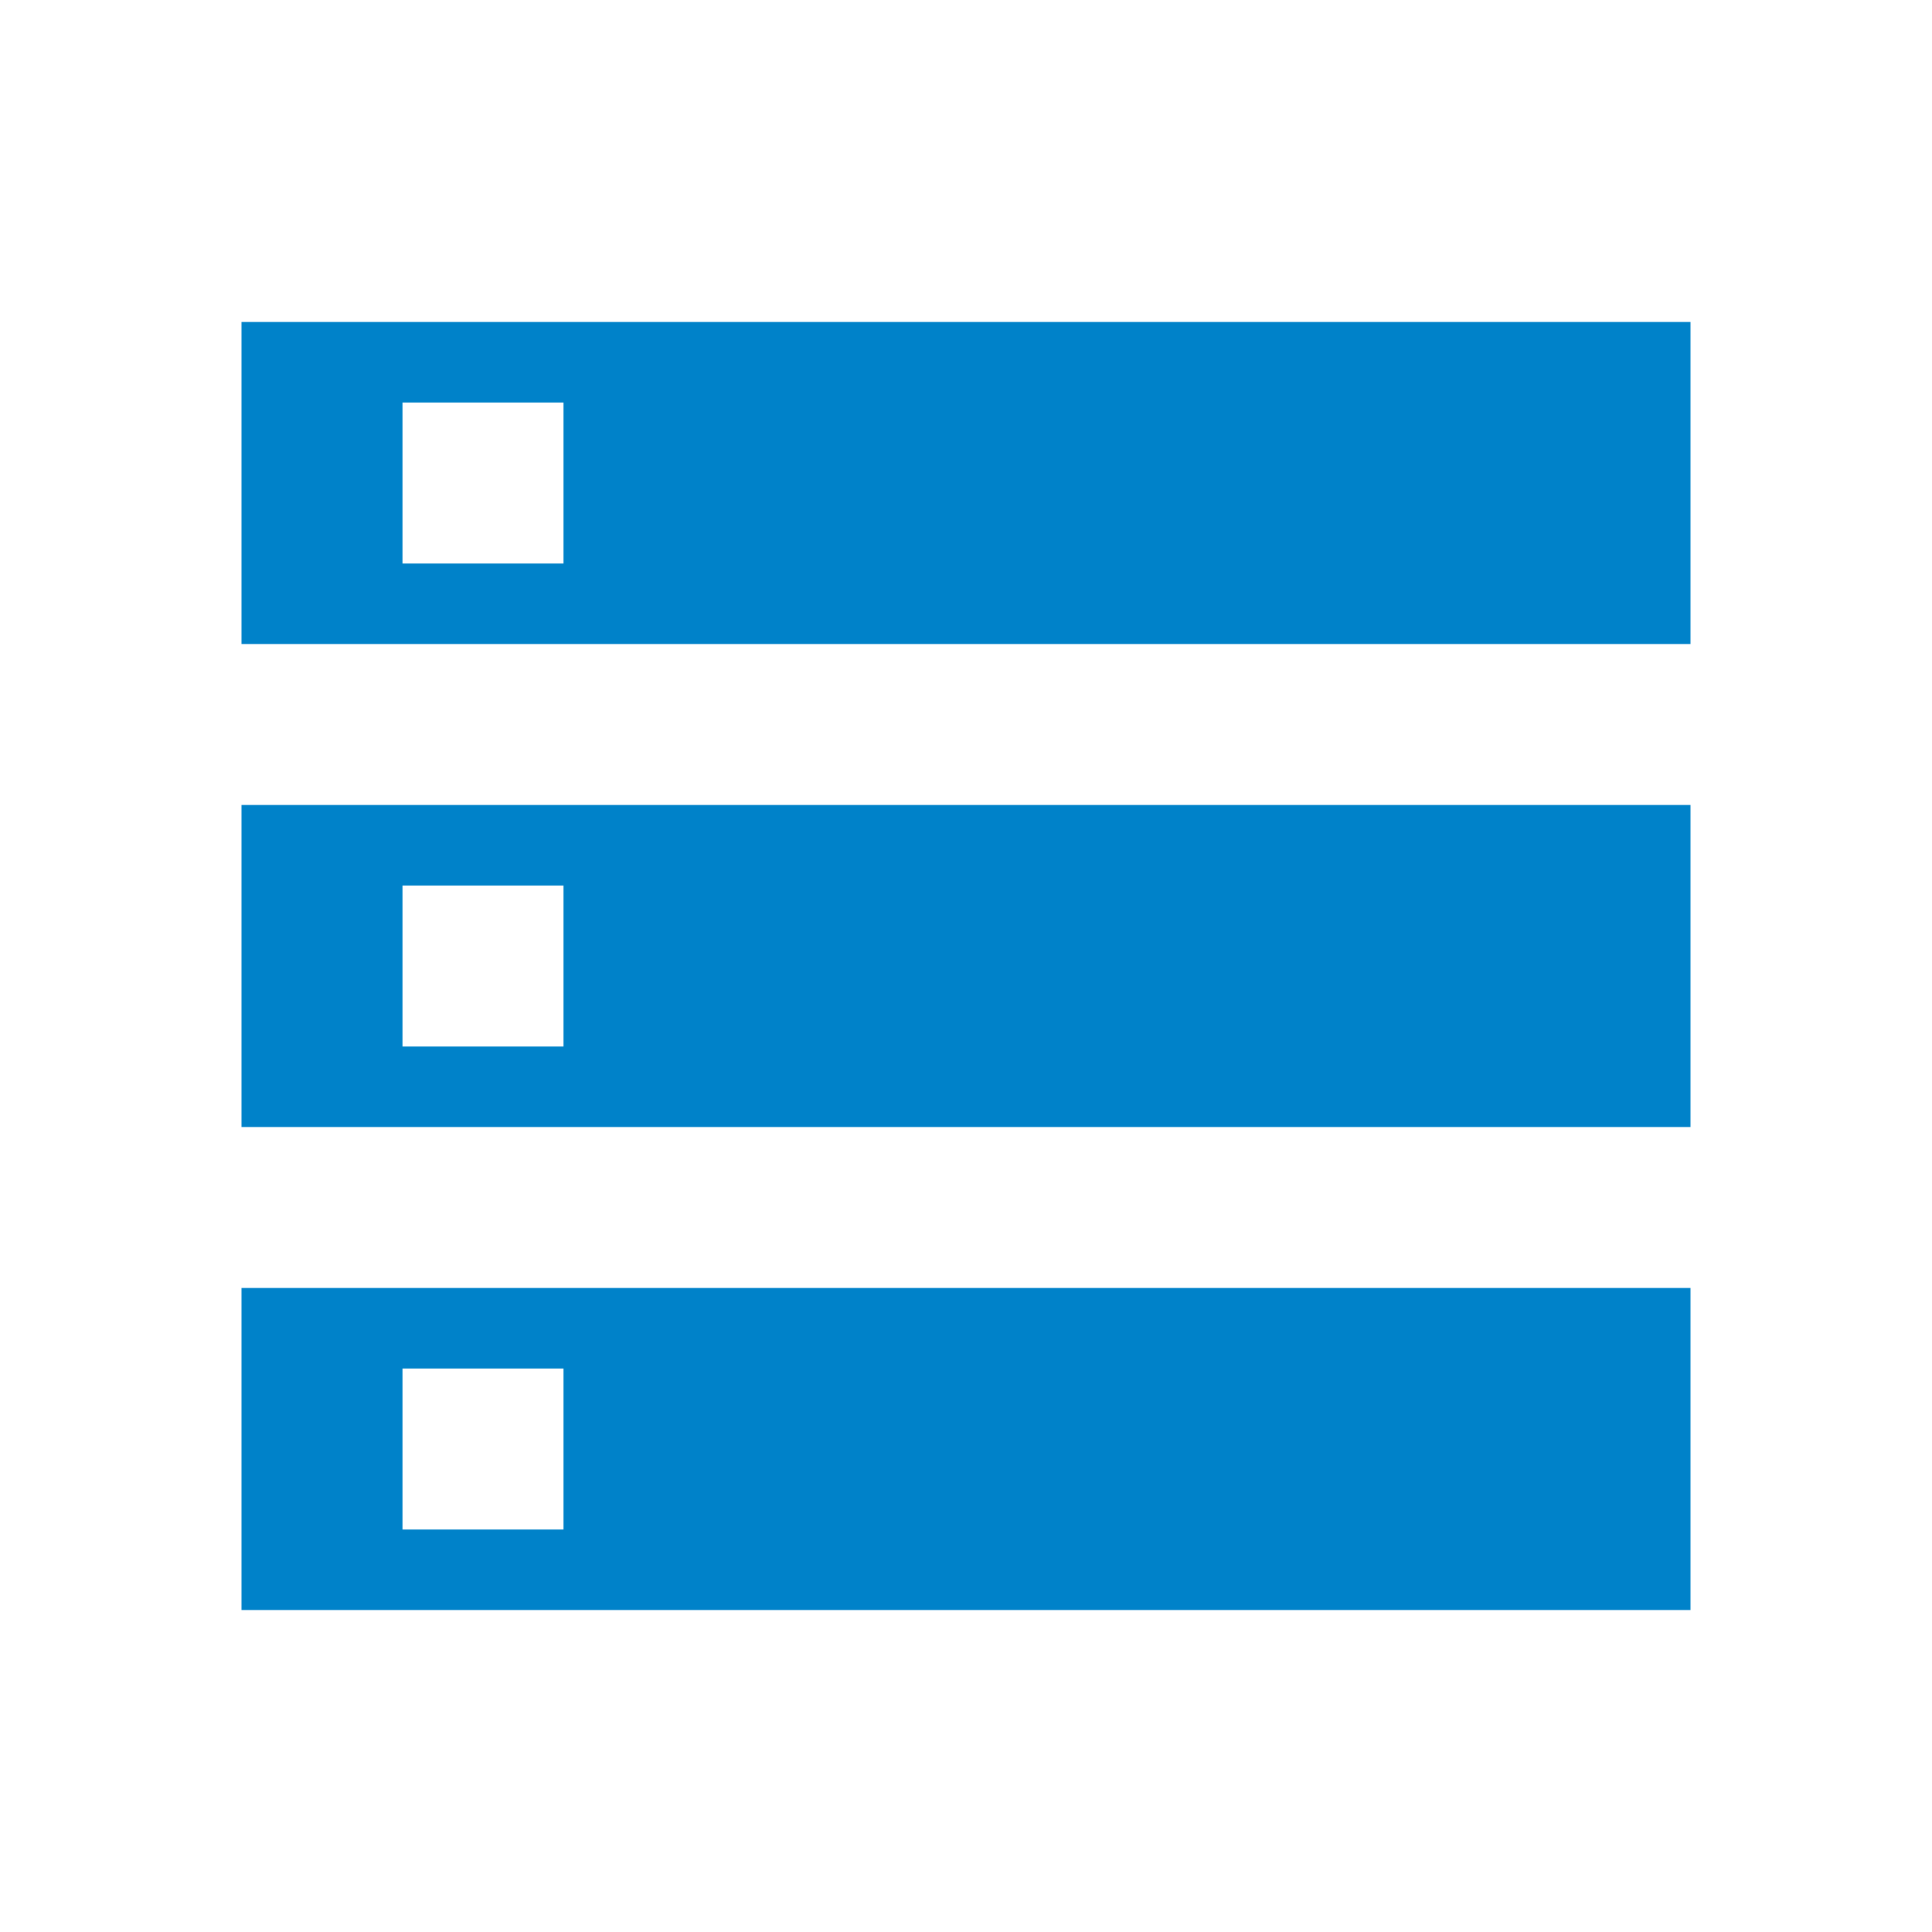 <?xml version="1.0" encoding="UTF-8"?>
<svg id="Layer_1" xmlns="http://www.w3.org/2000/svg" version="1.1" viewBox="0 0 24 24">
  <!-- Generator: Adobe Illustrator 29.8.1, SVG Export Plug-In . SVG Version: 2.1.1 Build 2)  -->
  <defs>
    <style>
      .st0 {
        fill: #0082c9;
      }
    </style>
  </defs>
  <path class="st0" d="M3,20v-4h18v4H3ZM5,19h2v-2h-2v2ZM3,8V4h18v4H3ZM5,7h2v-2h-2v2ZM3,14v-4h18v4H3ZM5,13h2v-2h-2v2Z"/>
</svg>